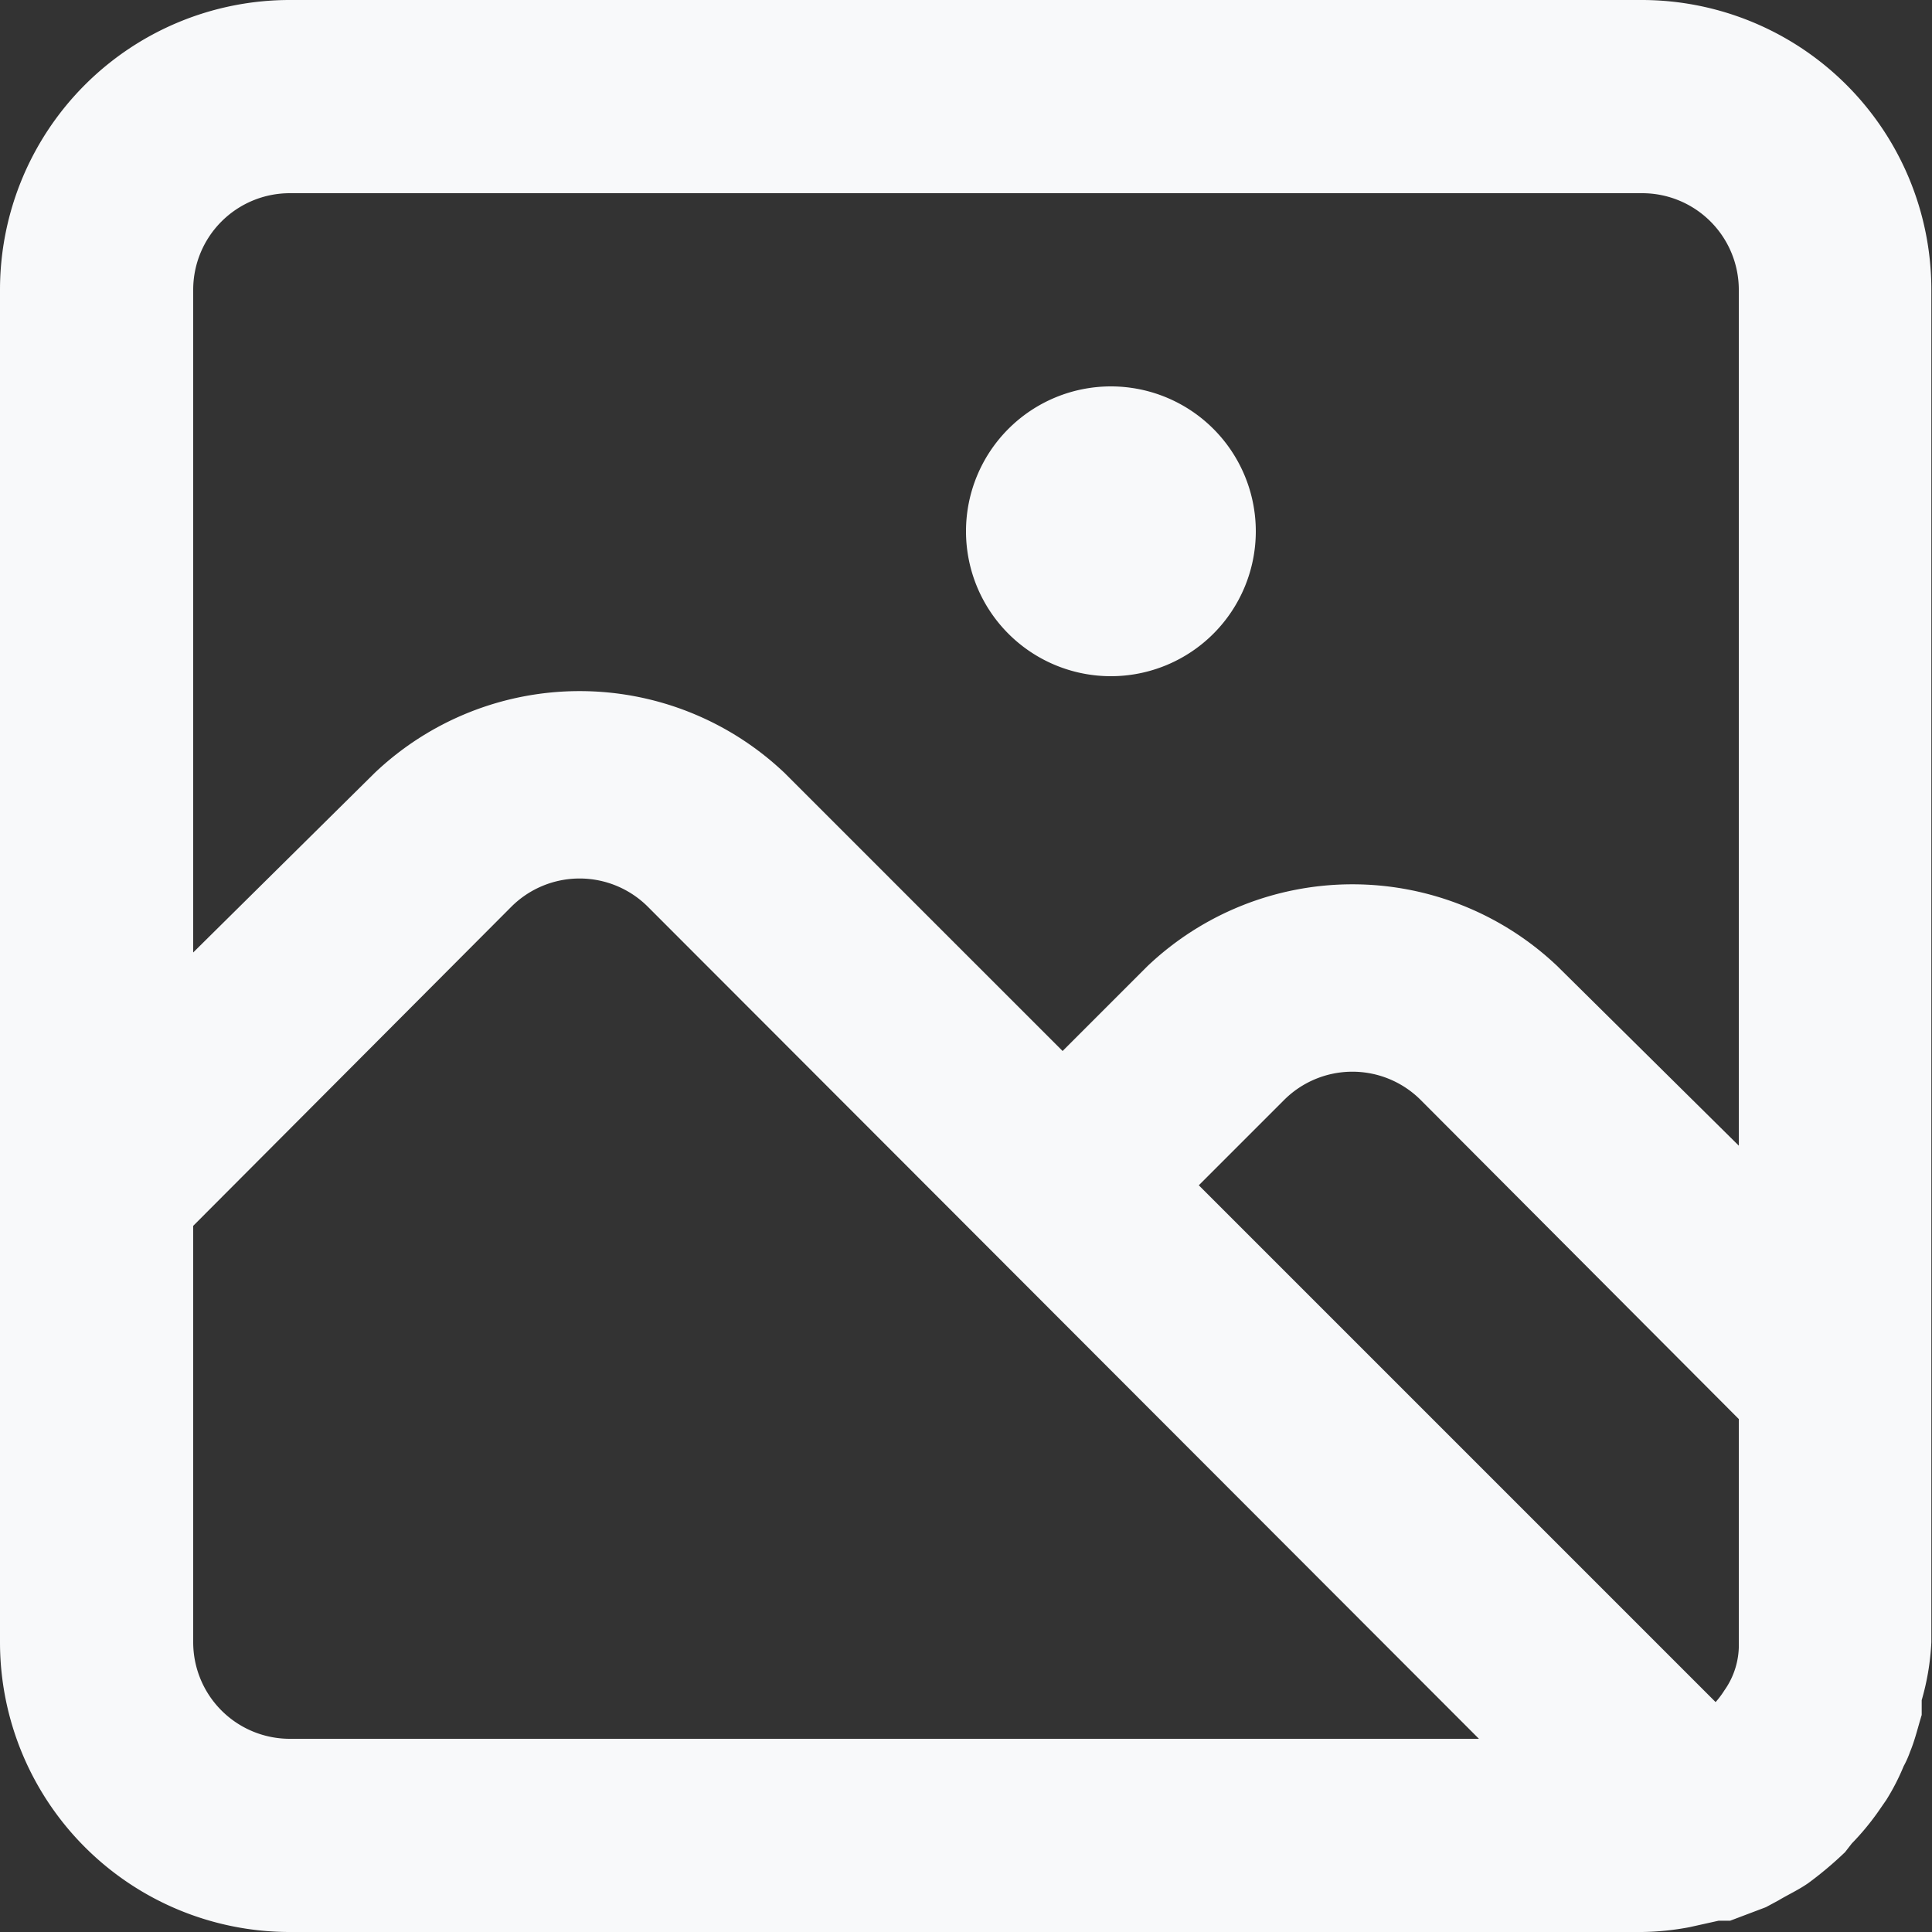 <svg xmlns="http://www.w3.org/2000/svg" width="30" height="30" viewBox="0 0 30 30"><rect x="0" y="0" width="30" height="30" fill="#333333" stroke="none"/><path id="Path_6096" data-name="Path 6096" d="M27.5,2H6.5A4.5,4.5,0,0,0,2,6.5v21A4.5,4.5,0,0,0,6.5,32h21a4.216,4.216,0,0,0,.735-.075l.45-.1h.18l.555-.21.195-.105c.15-.09.315-.165.465-.27a5.684,5.684,0,0,0,.57-.48l.105-.135a4.034,4.034,0,0,0,.4-.48l.135-.195a3.465,3.465,0,0,0,.27-.525,1.5,1.5,0,0,0,.1-.225c.075-.18.12-.375.18-.57V28.4a3.9,3.9,0,0,0,.15-.9V6.5A4.5,4.5,0,0,0,27.5,2ZM6.5,29A1.5,1.5,0,0,1,5,27.5V21.035l4.935-4.95h0a1.5,1.5,0,0,1,2.13,0L24.965,29ZM29,27.5a1.219,1.219,0,0,1-.225.75,1.41,1.41,0,0,1-.135.18l-8.025-8.025,1.32-1.32a1.5,1.5,0,0,1,2.13,0h0L29,24.035Zm0-7.71L26.18,17a4.62,4.62,0,0,0-6.36,0L18.5,18.32,14.18,14a4.62,4.62,0,0,0-6.36,0L5,16.79V6.5A1.5,1.5,0,0,1,6.5,5h21A1.5,1.5,0,0,1,29,6.5ZM19.25,8a2.25,2.25,0,1,0,2.25,2.25A2.25,2.25,0,0,0,19.25,8Z" transform="translate(-2 -2)" fill="#f8f9fa"></path></svg>